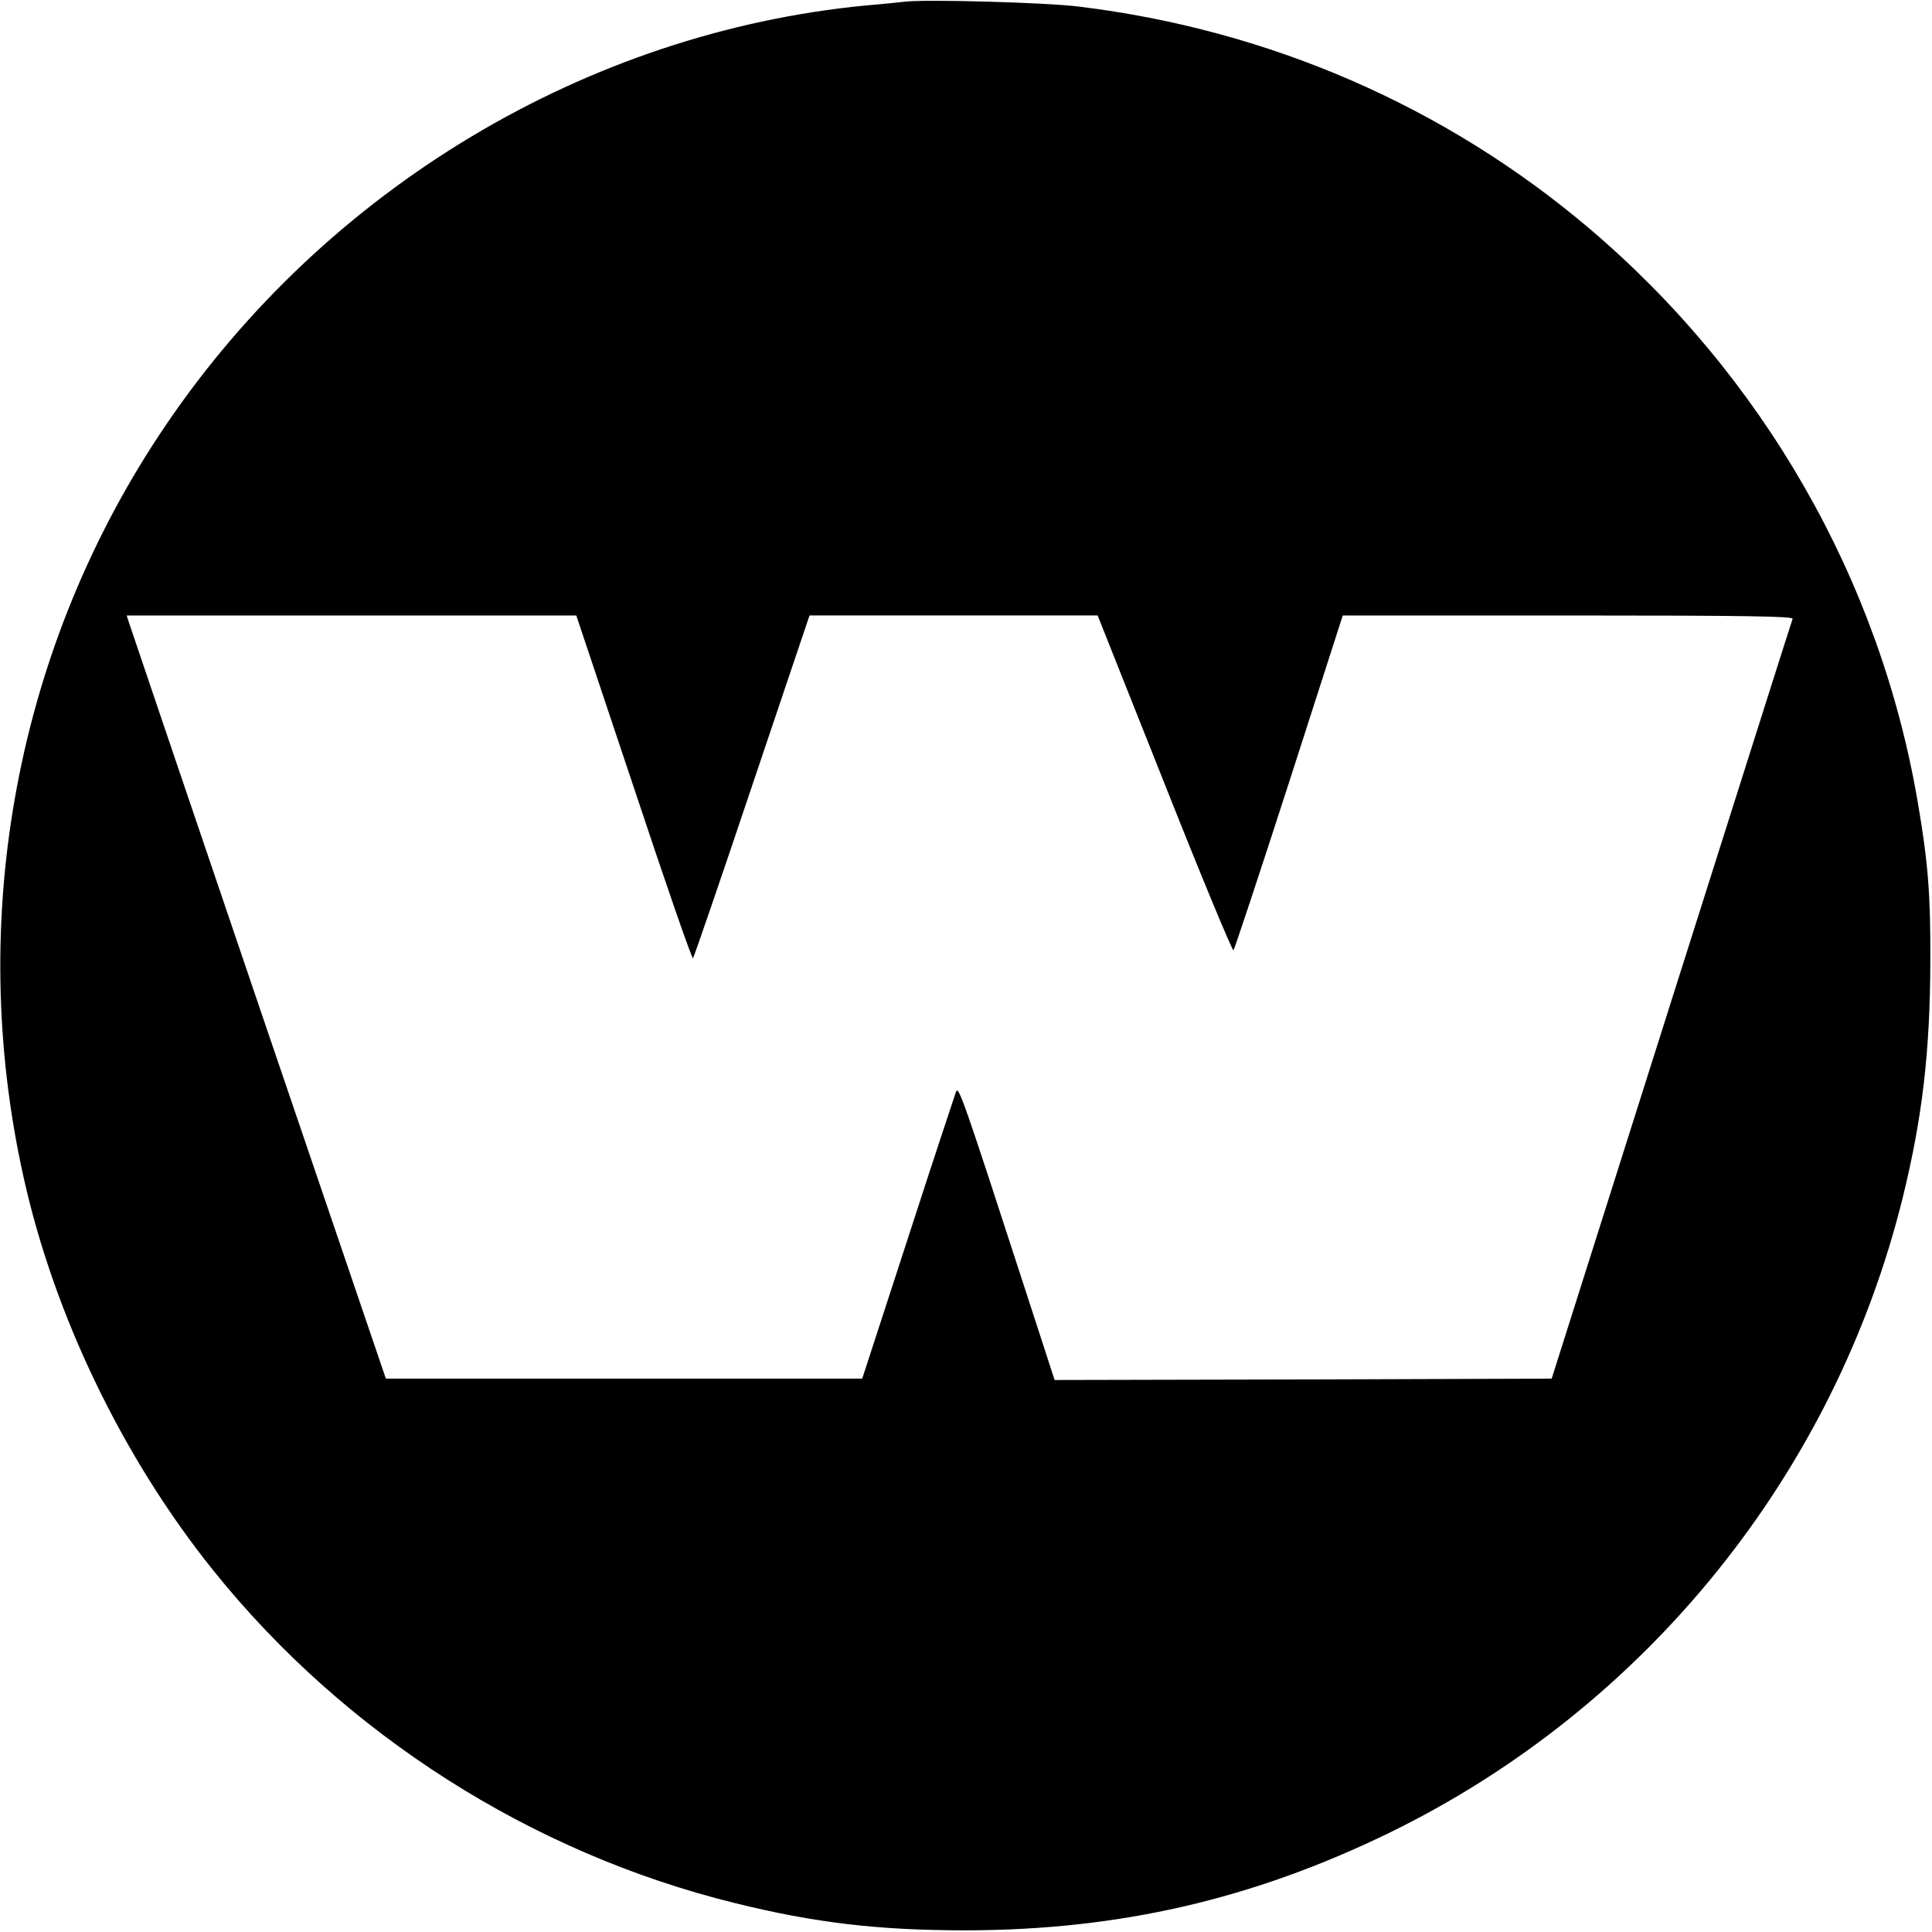 <?xml version="1.0" standalone="no"?>
<!DOCTYPE svg PUBLIC "-//W3C//DTD SVG 20010904//EN"
 "http://www.w3.org/TR/2001/REC-SVG-20010904/DTD/svg10.dtd">
<svg version="1.0" xmlns="http://www.w3.org/2000/svg"
 width="700pt" height="700pt" viewBox="0 0 700 700"
 preserveAspectRatio="xMidYMid meet">
<g transform="translate(0,700) scale(0.1,-0.1)"
fill="#000000" stroke="none">
<path d="M3280 6994 c-19 -2 -84 -9 -145 -14 -1010 -98 -1953 -663 -2534
-1520 -540 -795 -726 -1784 -515 -2728 112 -503 362 -1019 690 -1426 475 -590
1150 -1020 1886 -1201 290 -72 522 -99 838 -99 555 1 1038 112 1535 354 928
453 1613 1301 1860 2305 70 286 98 525 99 850 1 243 -8 359 -45 575 -137 809
-561 1549 -1194 2085 -520 440 -1157 717 -1845 801 -117 15 -553 27 -630 18z
m-983 -2849 c114 -343 210 -621 214 -617 3 4 100 285 214 625 l208 617 522 0
522 0 243 -611 c133 -336 246 -607 249 -602 4 4 95 279 202 610 l194 603 817
0 c650 0 816 -3 813 -12 -3 -7 -200 -629 -439 -1383 l-434 -1370 -900 -3 -901
-2 -116 357 c-213 656 -232 710 -241 688 -4 -11 -83 -249 -174 -530 l-166
-510 -863 0 -863 0 -463 1360 c-254 748 -465 1370 -469 1383 l-7 22 815 0 814
0 209 -625z"/>
</g>
</svg>
